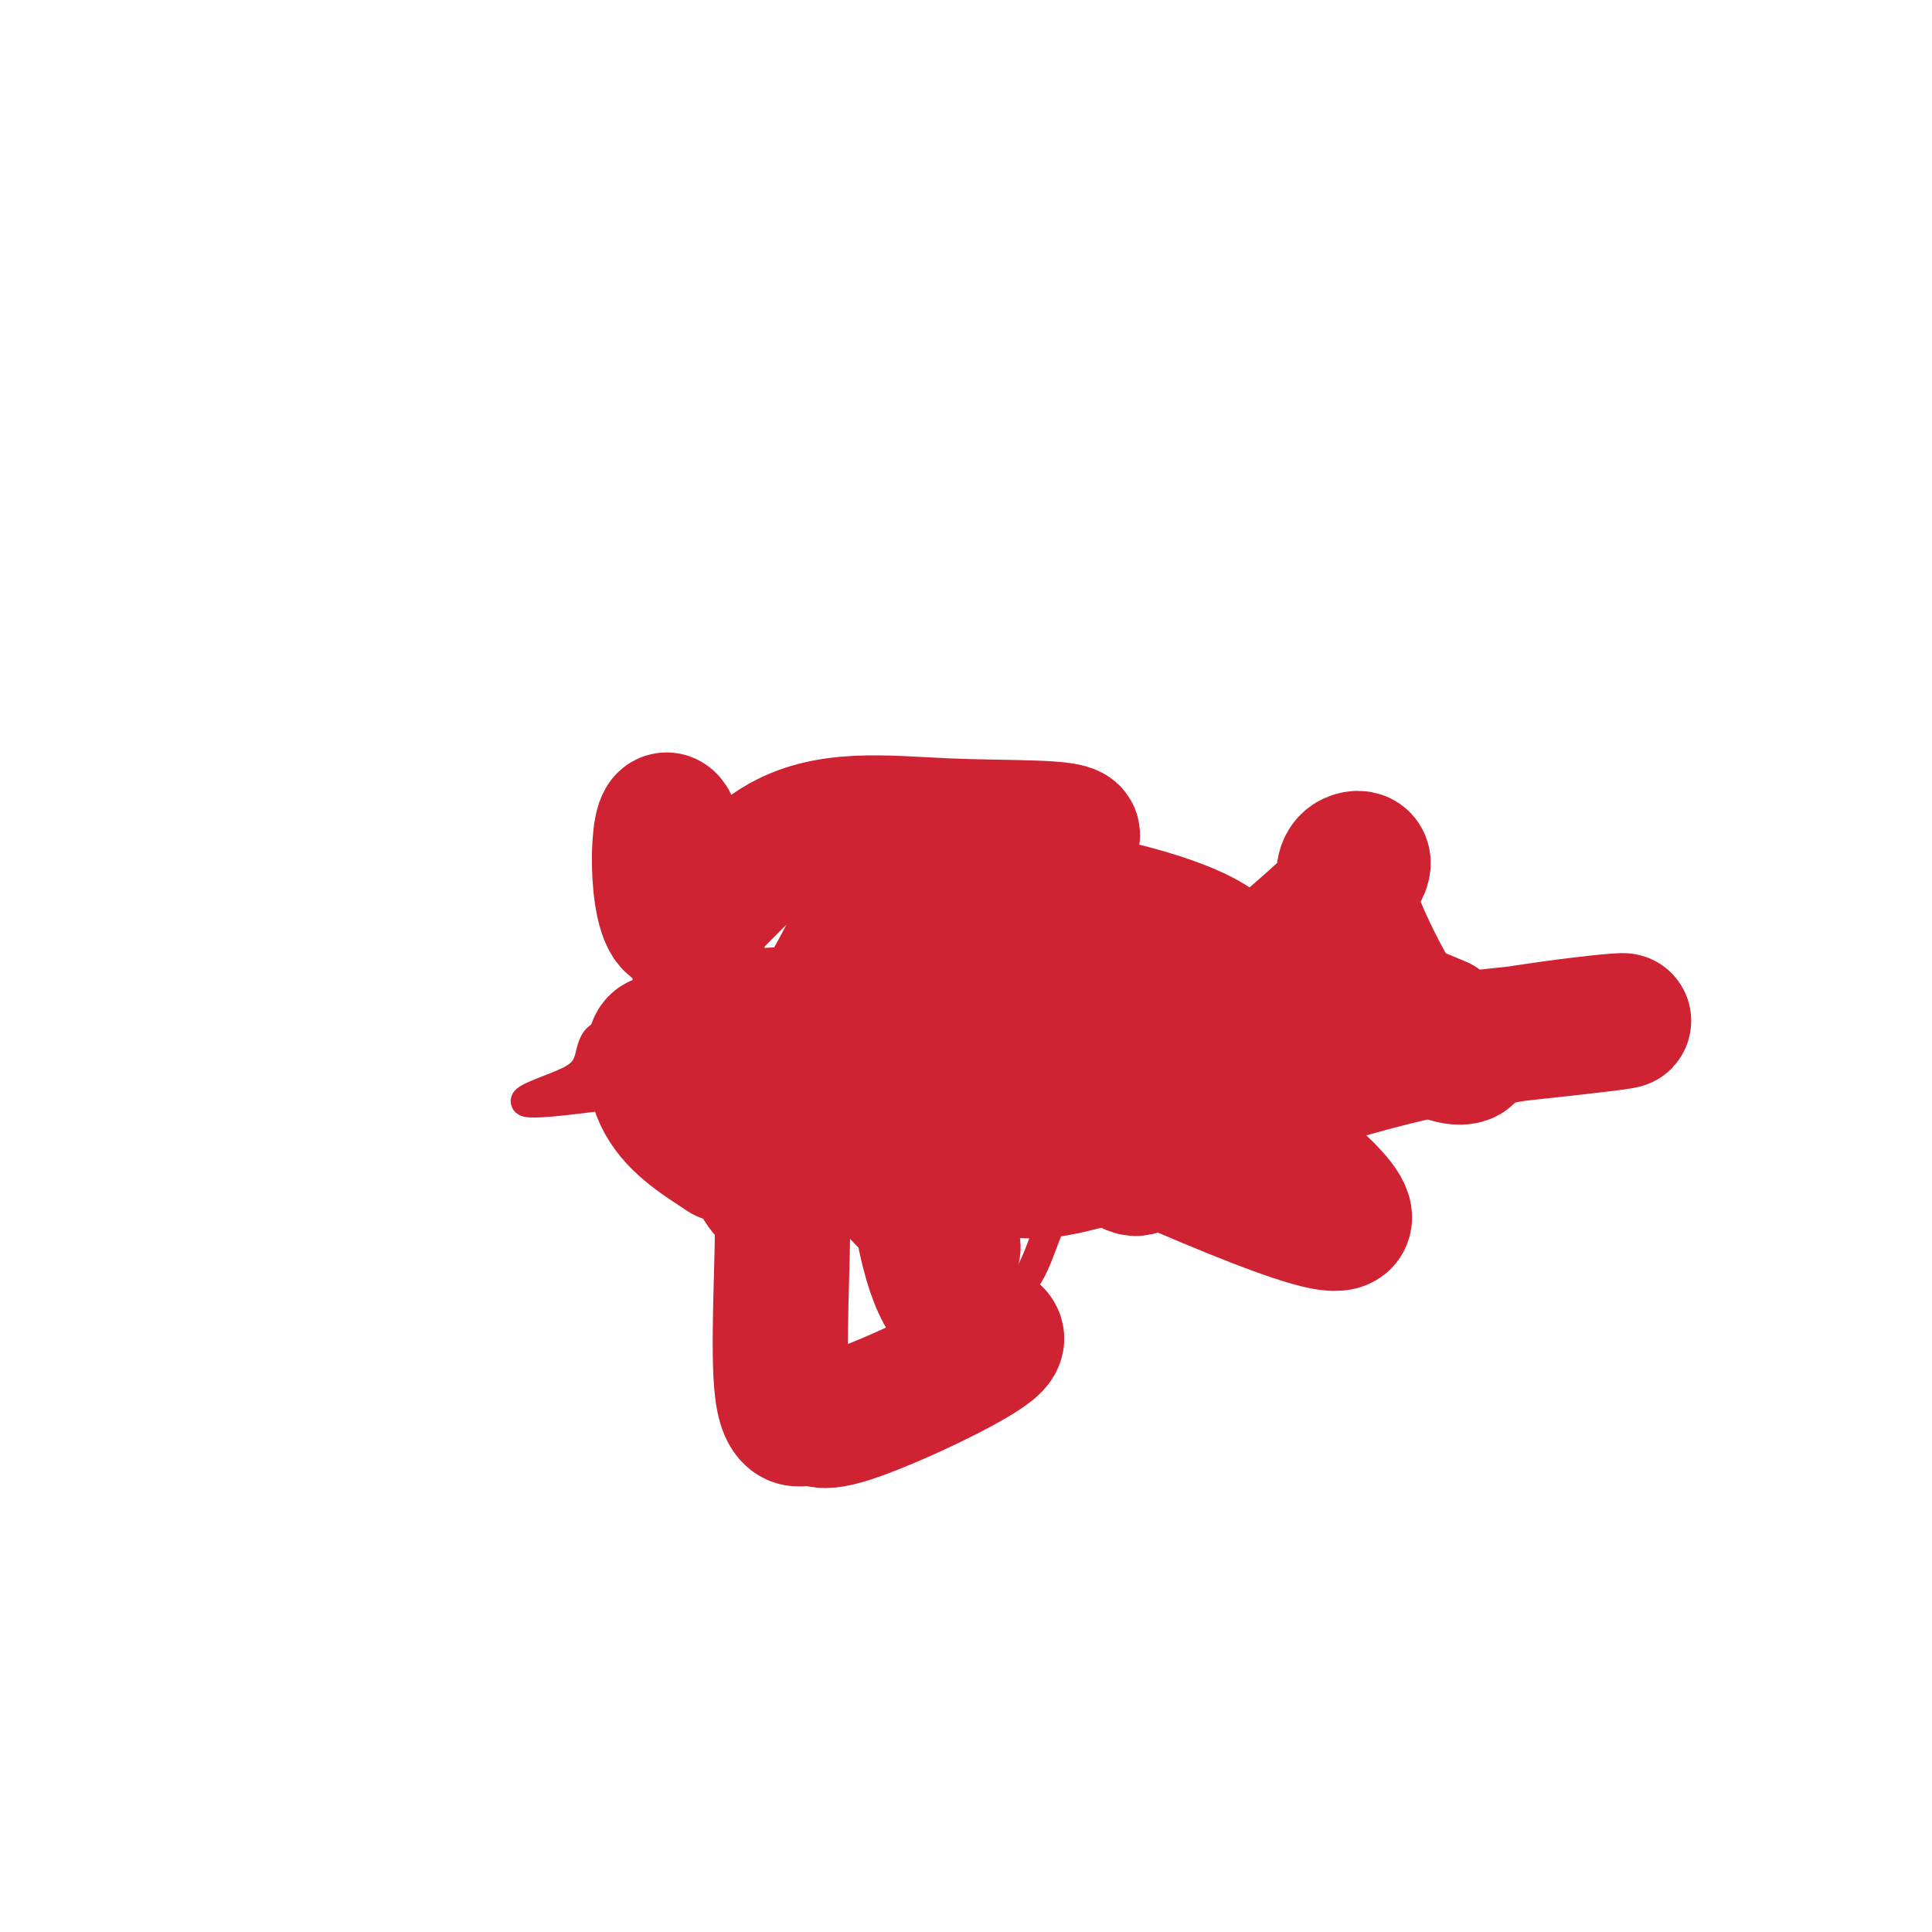 <svg viewBox='0 0 400 400' version='1.1' xmlns='http://www.w3.org/2000/svg' xmlns:xlink='http://www.w3.org/1999/xlink'><g fill='none' stroke='#cf2233' stroke-width='6' stroke-linecap='round' stroke-linejoin='round'><path d='M261,198c-0.222,-1.274 -0.443,-2.549 -1,-4c-0.557,-1.451 -1.448,-3.080 -11,-5c-9.552,-1.920 -27.764,-4.132 -38,-3c-10.236,1.132 -12.496,5.609 -15,6c-2.504,0.391 -5.252,-3.305 -8,-7'/><path d='M188,185c-2.346,-3.958 -4.212,-10.353 -11,-3c-6.788,7.353 -18.500,28.456 -24,29c-5.500,0.544 -4.788,-19.469 -5,-21c-0.212,-1.531 -1.346,15.420 -1,24c0.346,8.580 2.173,8.790 4,9'/><path d='M151,223c4.333,5.667 13.167,15.333 22,25'/><path d='M262,196c2.062,-0.831 4.124,-1.662 10,-2c5.876,-0.338 15.565,-0.183 15,4c-0.565,4.183 -11.383,12.396 -16,14c-4.617,1.604 -3.033,-3.399 -2,-5c1.033,-1.601 1.517,0.199 2,2'/><path d='M271,209c2.929,8.282 9.250,27.988 8,33c-1.250,5.012 -10.073,-4.668 -15,-9c-4.927,-4.332 -5.960,-3.316 -13,-1c-7.040,2.316 -20.088,5.931 -27,12c-6.912,6.069 -7.689,14.591 -11,20c-3.311,5.409 -9.155,7.704 -15,10'/><path d='M198,274c0.344,-4.085 8.703,-19.299 9,-22c0.297,-2.701 -7.467,7.111 -19,2c-11.533,-5.111 -26.836,-25.145 -29,-29c-2.164,-3.855 8.810,8.470 19,12c10.190,3.530 19.595,-1.735 29,-7'/><path d='M207,230c5.352,-1.031 4.233,-0.107 2,-2c-2.233,-1.893 -5.579,-6.602 -8,-9c-2.421,-2.398 -3.916,-2.484 -9,0c-5.084,2.484 -13.757,7.539 -18,10c-4.243,2.461 -4.055,2.330 -2,6c2.055,3.670 5.976,11.142 7,15c1.024,3.858 -0.850,4.102 5,-1c5.850,-5.102 19.425,-15.551 33,-26'/><path d='M217,223c6.876,-4.275 7.566,-1.963 3,-2c-4.566,-0.037 -14.386,-2.423 -36,-1c-21.614,1.423 -55.021,6.654 -68,8c-12.979,1.346 -5.530,-1.195 -1,-3c4.530,-1.805 6.142,-2.876 7,-6c0.858,-3.124 0.962,-8.303 13,-2c12.038,6.303 36.011,24.086 51,30c14.989,5.914 20.995,-0.043 27,-6'/><path d='M213,241c3.776,-1.878 -0.285,-3.572 0,-4c0.285,-0.428 4.917,0.410 10,-2c5.083,-2.410 10.616,-8.068 13,-12c2.384,-3.932 1.618,-6.136 0,-8c-1.618,-1.864 -4.090,-3.386 -7,-5c-2.910,-1.614 -6.260,-3.318 -13,-1c-6.740,2.318 -16.870,8.659 -27,15'/><path d='M189,224c-5.667,2.833 -6.333,2.417 -7,2'/></g>
<g fill='none' stroke='#cf2233' stroke-width='28' stroke-linecap='round' stroke-linejoin='round'><path d='M256,200c-2.163,-2.532 -4.326,-5.065 -12,-8c-7.674,-2.935 -20.860,-6.273 -29,-6c-8.140,0.273 -11.233,4.156 -16,8c-4.767,3.844 -11.206,7.650 -10,10c1.206,2.350 10.059,3.243 7,4c-3.059,0.757 -18.029,1.379 -33,2'/><path d='M163,210c-6.582,0.392 -6.538,0.373 -10,1c-3.462,0.627 -10.431,1.902 -8,6c2.431,4.098 14.263,11.021 27,16c12.737,4.979 26.380,8.016 35,9c8.620,0.984 12.219,-0.083 16,-1c3.781,-0.917 7.745,-1.682 4,-6c-3.745,-4.318 -15.200,-12.188 -24,-16c-8.800,-3.812 -14.946,-3.565 -15,-2c-0.054,1.565 5.985,4.447 13,5c7.015,0.553 15.008,-1.224 23,-3'/><path d='M224,219c3.824,0.342 1.884,2.695 2,4c0.116,1.305 2.288,1.560 13,-6c10.712,-7.560 29.964,-22.936 38,-31c8.036,-8.064 4.856,-8.815 3,-8c-1.856,0.815 -2.387,3.196 -1,8c1.387,4.804 4.691,12.030 8,18c3.309,5.970 6.622,10.684 10,13c3.378,2.316 6.822,2.233 7,1c0.178,-1.233 -2.911,-3.617 -6,-6'/><path d='M298,212c-8.251,-3.684 -25.880,-9.893 -44,-13c-18.120,-3.107 -36.731,-3.112 -44,-2c-7.269,1.112 -3.196,3.339 -1,8c2.196,4.661 2.514,11.755 7,19c4.486,7.245 13.139,14.641 17,17c3.861,2.359 2.931,-0.321 2,-3'/><path d='M235,238c9.541,-4.472 32.393,-14.153 58,-20c25.607,-5.847 53.969,-7.859 39,-6c-14.969,1.859 -73.270,7.591 -106,12c-32.730,4.409 -39.889,7.495 -48,10c-8.111,2.505 -17.175,4.430 -20,7c-2.825,2.570 0.587,5.785 4,9'/><path d='M162,250c0.251,9.753 -1.121,29.636 0,38c1.121,8.364 4.734,5.208 6,5c1.266,-0.208 0.185,2.532 8,0c7.815,-2.532 24.527,-10.336 29,-14c4.473,-3.664 -3.293,-3.190 -8,-9c-4.707,-5.810 -6.353,-17.905 -8,-30'/><path d='M189,240c-1.067,-7.562 0.265,-11.468 -1,-11c-1.265,0.468 -5.129,5.308 -2,13c3.129,7.692 13.250,18.235 11,16c-2.250,-2.235 -16.871,-17.249 -23,-24c-6.129,-6.751 -3.765,-5.241 -7,-3c-3.235,2.241 -12.067,5.212 -16,5c-3.933,-0.212 -2.966,-3.606 -2,-7'/><path d='M149,229c-2.332,-15.677 -7.161,-51.368 -10,-58c-2.839,-6.632 -3.686,15.795 0,20c3.686,4.205 11.906,-9.811 22,-16c10.094,-6.189 22.064,-4.551 35,-4c12.936,0.551 26.839,0.015 26,2c-0.839,1.985 -16.419,6.493 -32,11'/><path d='M190,184c-6.536,1.455 -6.875,-0.407 -10,5c-3.125,5.407 -9.036,18.084 -15,26c-5.964,7.916 -11.982,11.071 -15,14c-3.018,2.929 -3.036,5.630 -5,2c-1.964,-3.630 -5.875,-13.593 -8,-15c-2.125,-1.407 -2.464,5.741 0,11c2.464,5.259 7.732,8.630 13,12'/><path d='M150,239c8.845,-1.412 24.459,-10.942 30,-17c5.541,-6.058 1.011,-8.644 20,0c18.989,8.644 61.497,28.520 74,31c12.503,2.480 -4.999,-12.434 -14,-18c-9.001,-5.566 -9.500,-1.783 -10,2'/><path d='M250,237c-1.667,0.333 -0.833,0.167 0,0'/></g>
</svg>